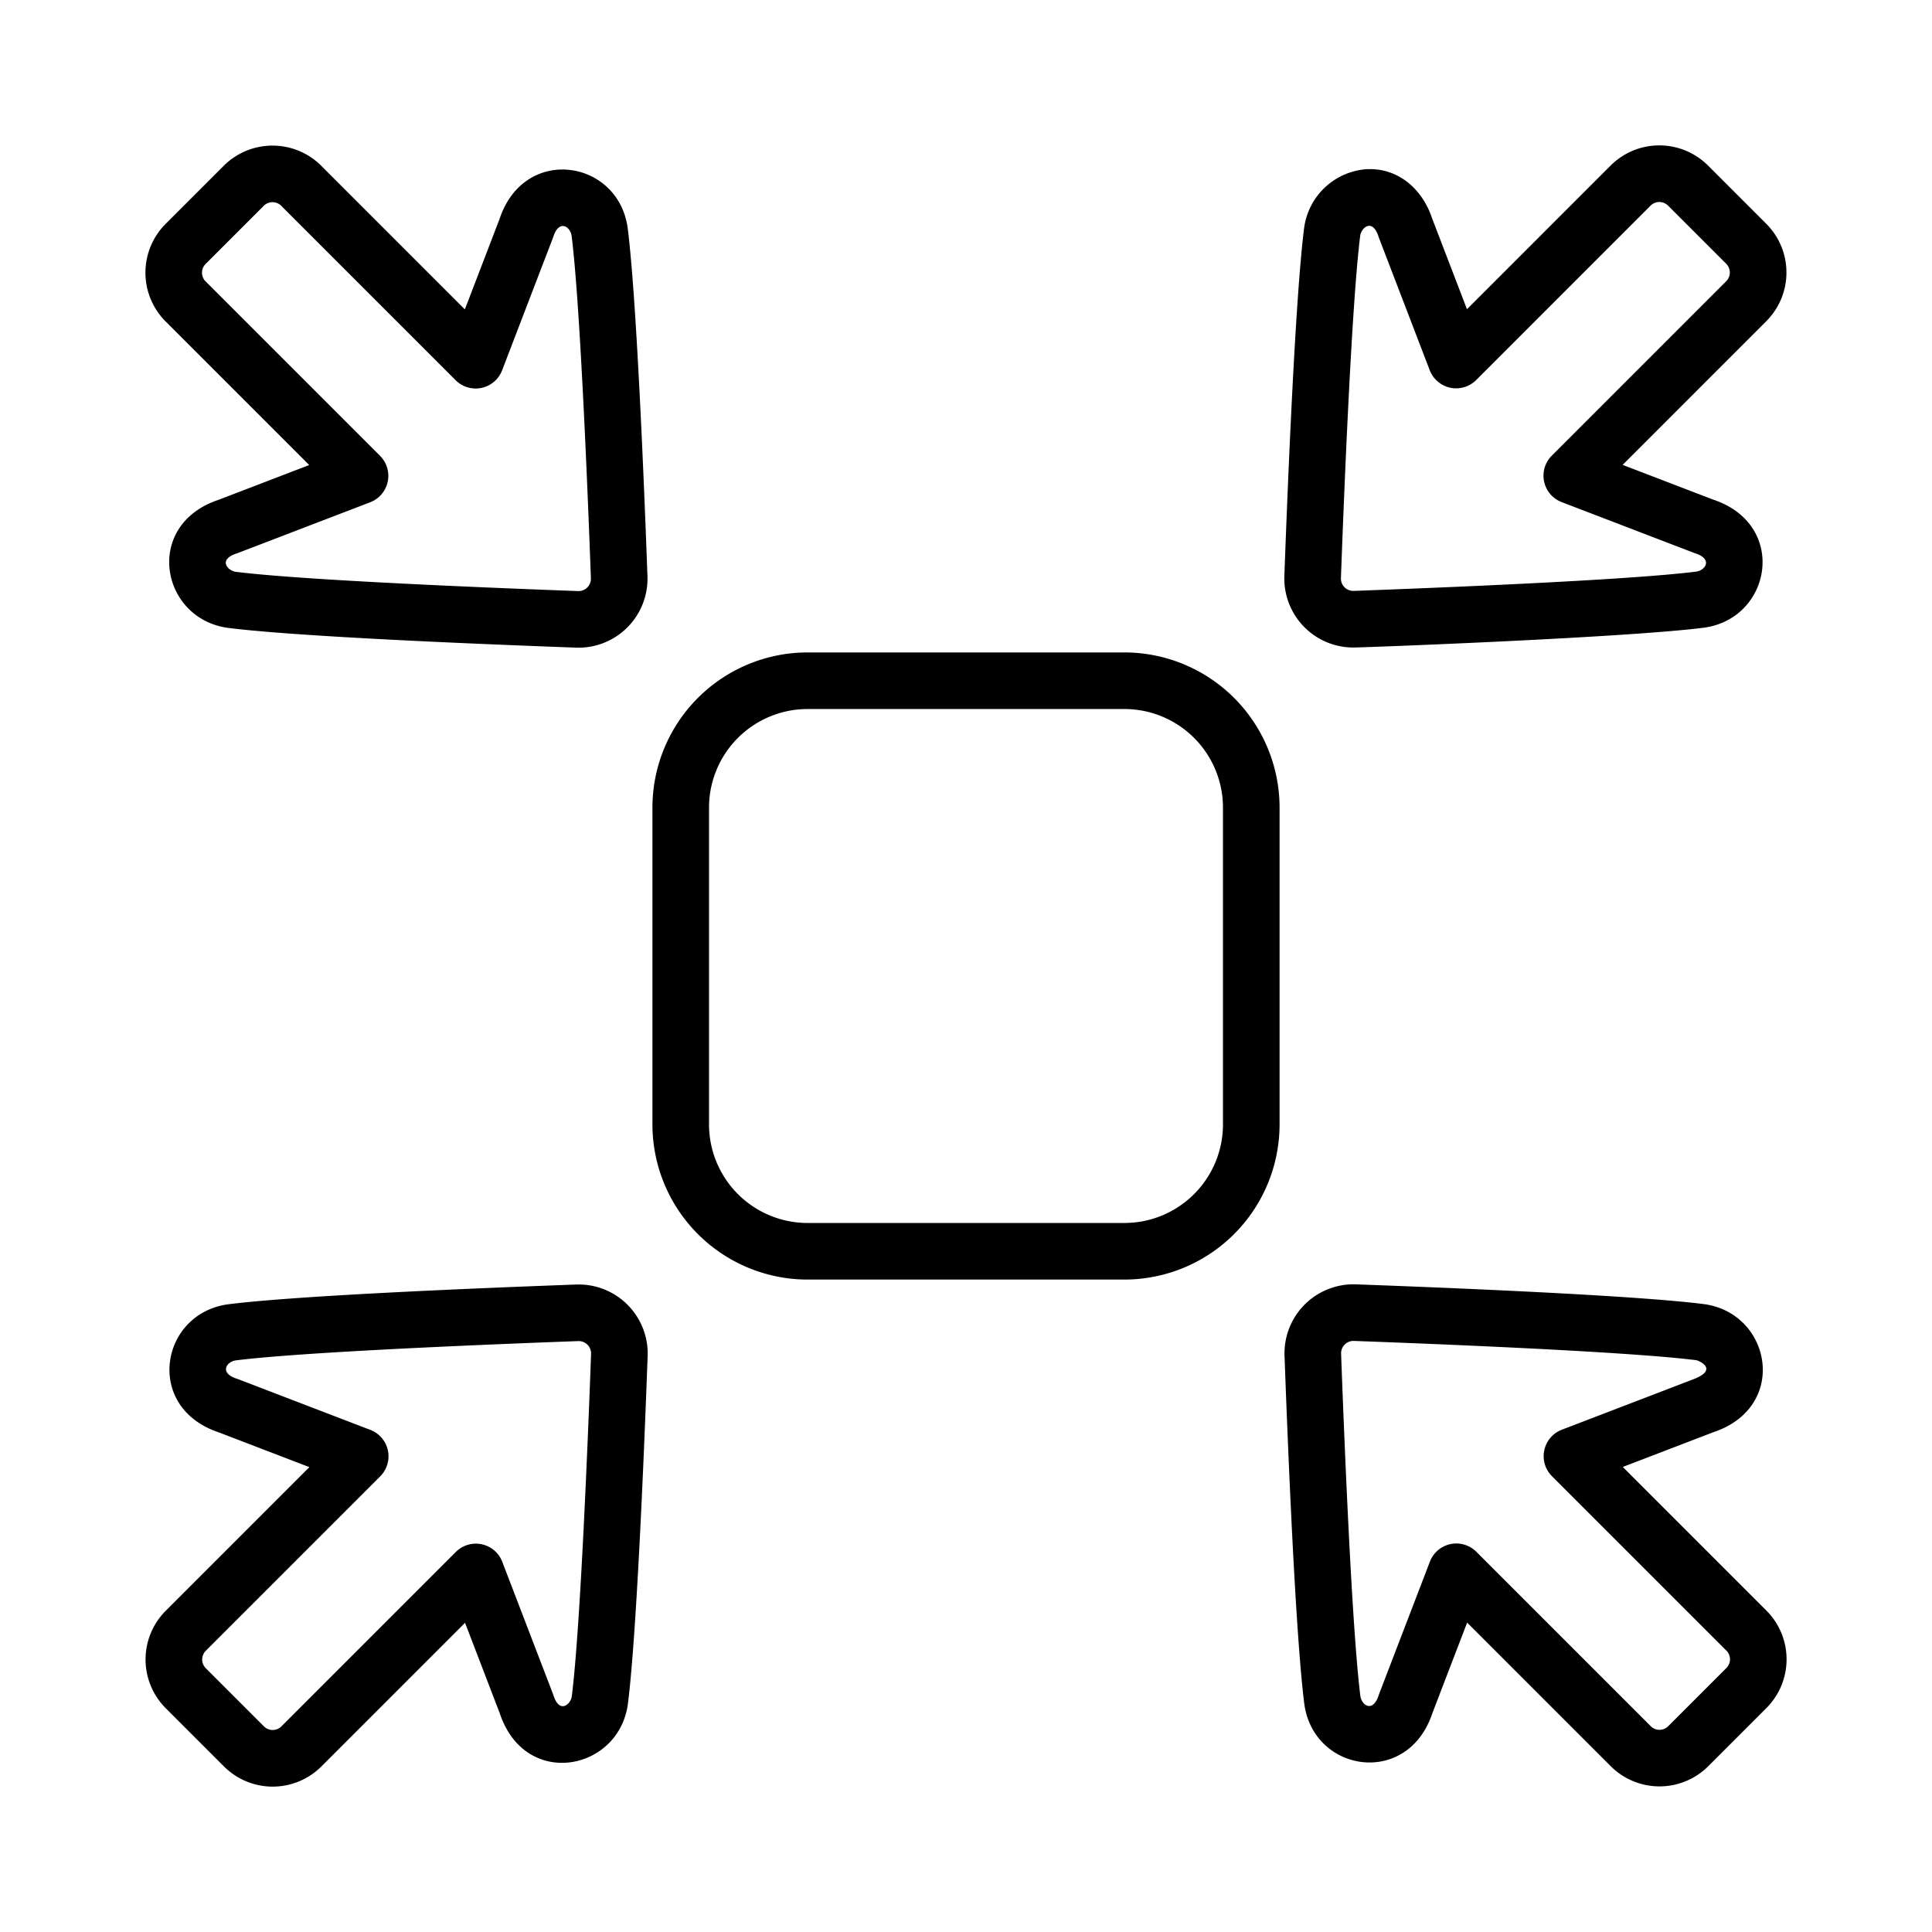<svg id="Outline" height="512" viewBox="0 0 512 512" width="512" xmlns="http://www.w3.org/2000/svg"><g id="Arrow-84"><path d="m298 339.1h-84a41.147 41.147 0 0 1 -41.1-41.1v-84a41.147 41.147 0 0 1 41.1-41.1h84a41.147 41.147 0 0 1 41.1 41.1v84a41.147 41.147 0 0 1 -41.1 41.1zm-84-151.199a26.129 26.129 0 0 0 -26.1 26.1v84a26.129 26.129 0 0 0 26.1 26.1h84a26.129 26.129 0 0 0 26.1-26.1v-84a26.129 26.129 0 0 0 -26.1-26.1z"/><path d="m358.643 171.597a18.287 18.287 0 0 1 -18.273-18.945c.969-26.599 2.936-73.928 5.215-92.058a17.989 17.989 0 0 1 15.928-15.701c8.081-.754 15.148 4.36 18.042 13.058l9.206 23.994 38.061-38.062a18.26 18.26 0 0 1 25.834 0l15.416 15.416a18.258 18.258 0 0 1 0 25.835l-38.061 38.062 23.994 9.205c19.955 6.641 15.511 31.687-2.644 33.97-21.048 2.646-89.94 5.227-92.718 5.227zm1.825-109.132c-2.29 18.21-4.334 69.519-5.107 90.733a3.274 3.274 0 0 0 3.396 3.396c21.215-.772 72.523-2.818 90.733-5.107 2.39-.3 4.584-3.304-.304-4.882-.34-.109 1.815.704-35.333-13.544a7.504 7.504 0 0 1 -2.617-12.306l46.229-46.229a3.267 3.267 0 0 0 0-4.62l-15.416-15.416a3.269 3.269 0 0 0 -4.622 0l-46.229 46.23a7.504 7.504 0 0 1 -12.306-2.617c-13.758-35.869-13.42-34.946-13.544-35.334-1.663-5.148-4.625-2.339-4.881-.304z"/><path d="m152.652 171.631c-26.6-.97-73.93-2.936-92.058-5.215-17.984-2.262-22.788-27.268-2.644-33.97l23.994-9.206-38.061-38.061a18.289 18.289 0 0 1 0-25.835l15.416-15.416a18.291 18.291 0 0 1 25.834 0l38.061 38.062 9.206-23.995c6.563-19.719 31.66-15.728 33.969 2.645 2.279 18.128 4.246 65.458 5.215 92.058a18.29 18.29 0 0 1 -18.933 18.934zm-98.163-97.059 46.229 46.229a7.504 7.504 0 0 1 -2.617 12.306c-35.869 13.759-34.946 13.419-35.333 13.546-5.154 1.659-2.34 4.624-.303 4.881 18.209 2.289 69.518 4.335 90.732 5.107a3.276 3.276 0 0 0 3.397-3.396c-.773-21.215-2.818-72.524-5.107-90.733-.301-2.394-3.307-4.568-4.881.303-.117.365.668-1.72-13.544 35.334a7.505 7.505 0 0 1 -12.306 2.617l-46.229-46.229a3.269 3.269 0 0 0 -4.622 0l-15.416 15.416a3.267 3.267 0 0 0 -0 4.62z"/><path d="m59.345 468.117-15.416-15.416a18.258 18.258 0 0 1 0-25.835l38.061-38.062-23.994-9.205c-19.955-6.641-15.511-31.687 2.644-33.97 18.128-2.279 65.458-4.245 92.058-5.215a18.288 18.288 0 0 1 18.933 18.934c-.969 26.599-2.936 73.928-5.215 92.058-2.249 17.897-27.235 22.883-33.969 2.644l-9.206-23.994-38.061 38.062a18.26 18.26 0 0 1 -25.835 0zm93.899-112.712c-21.215.772-72.523 2.818-90.733 5.107-2.39.3-4.584 3.304.304 4.882.34.109-1.815-.704 35.333 13.544a7.504 7.504 0 0 1 2.617 12.306l-46.229 46.229a3.267 3.267 0 0 0 0 4.62l15.416 15.416a3.269 3.269 0 0 0 4.622 0l46.229-46.23a7.504 7.504 0 0 1 12.306 2.617c13.758 35.869 13.42 34.946 13.544 35.334 1.667 5.163 4.626 2.329 4.881.304 2.29-18.21 4.334-69.519 5.107-90.733a3.277 3.277 0 0 0 -3.396-3.397z"/><path d="m426.866 468.071-38.061-38.062-9.206 23.995c-6.571 19.743-31.663 15.706-33.969-2.645-2.279-18.13-4.246-65.459-5.215-92.058a18.292 18.292 0 0 1 18.933-18.934c26.6.97 73.93 2.936 92.058 5.215 17.992 2.263 22.781 27.27 2.644 33.97l-23.994 9.206 38.061 38.061a18.289 18.289 0 0 1 0 25.835l-15.416 15.416a18.289 18.289 0 0 1 -25.834-0zm-35.623-56.836 46.229 46.229a3.27 3.27 0 0 0 4.622 0l15.416-15.416a3.267 3.267 0 0 0 0-4.62l-46.229-46.229a7.504 7.504 0 0 1 2.617-12.306l34.951-13.41c6.768-2.623 1.266-4.943.686-5.017-18.209-2.289-69.518-4.335-90.732-5.107a3.277 3.277 0 0 0 -3.397 3.396c.773 21.215 2.818 72.523 5.107 90.733.301 2.389 3.302 4.584 4.881-.303.117-.365-.668 1.72 13.544-35.334a7.504 7.504 0 0 1 12.306-2.617z"/></g></svg>